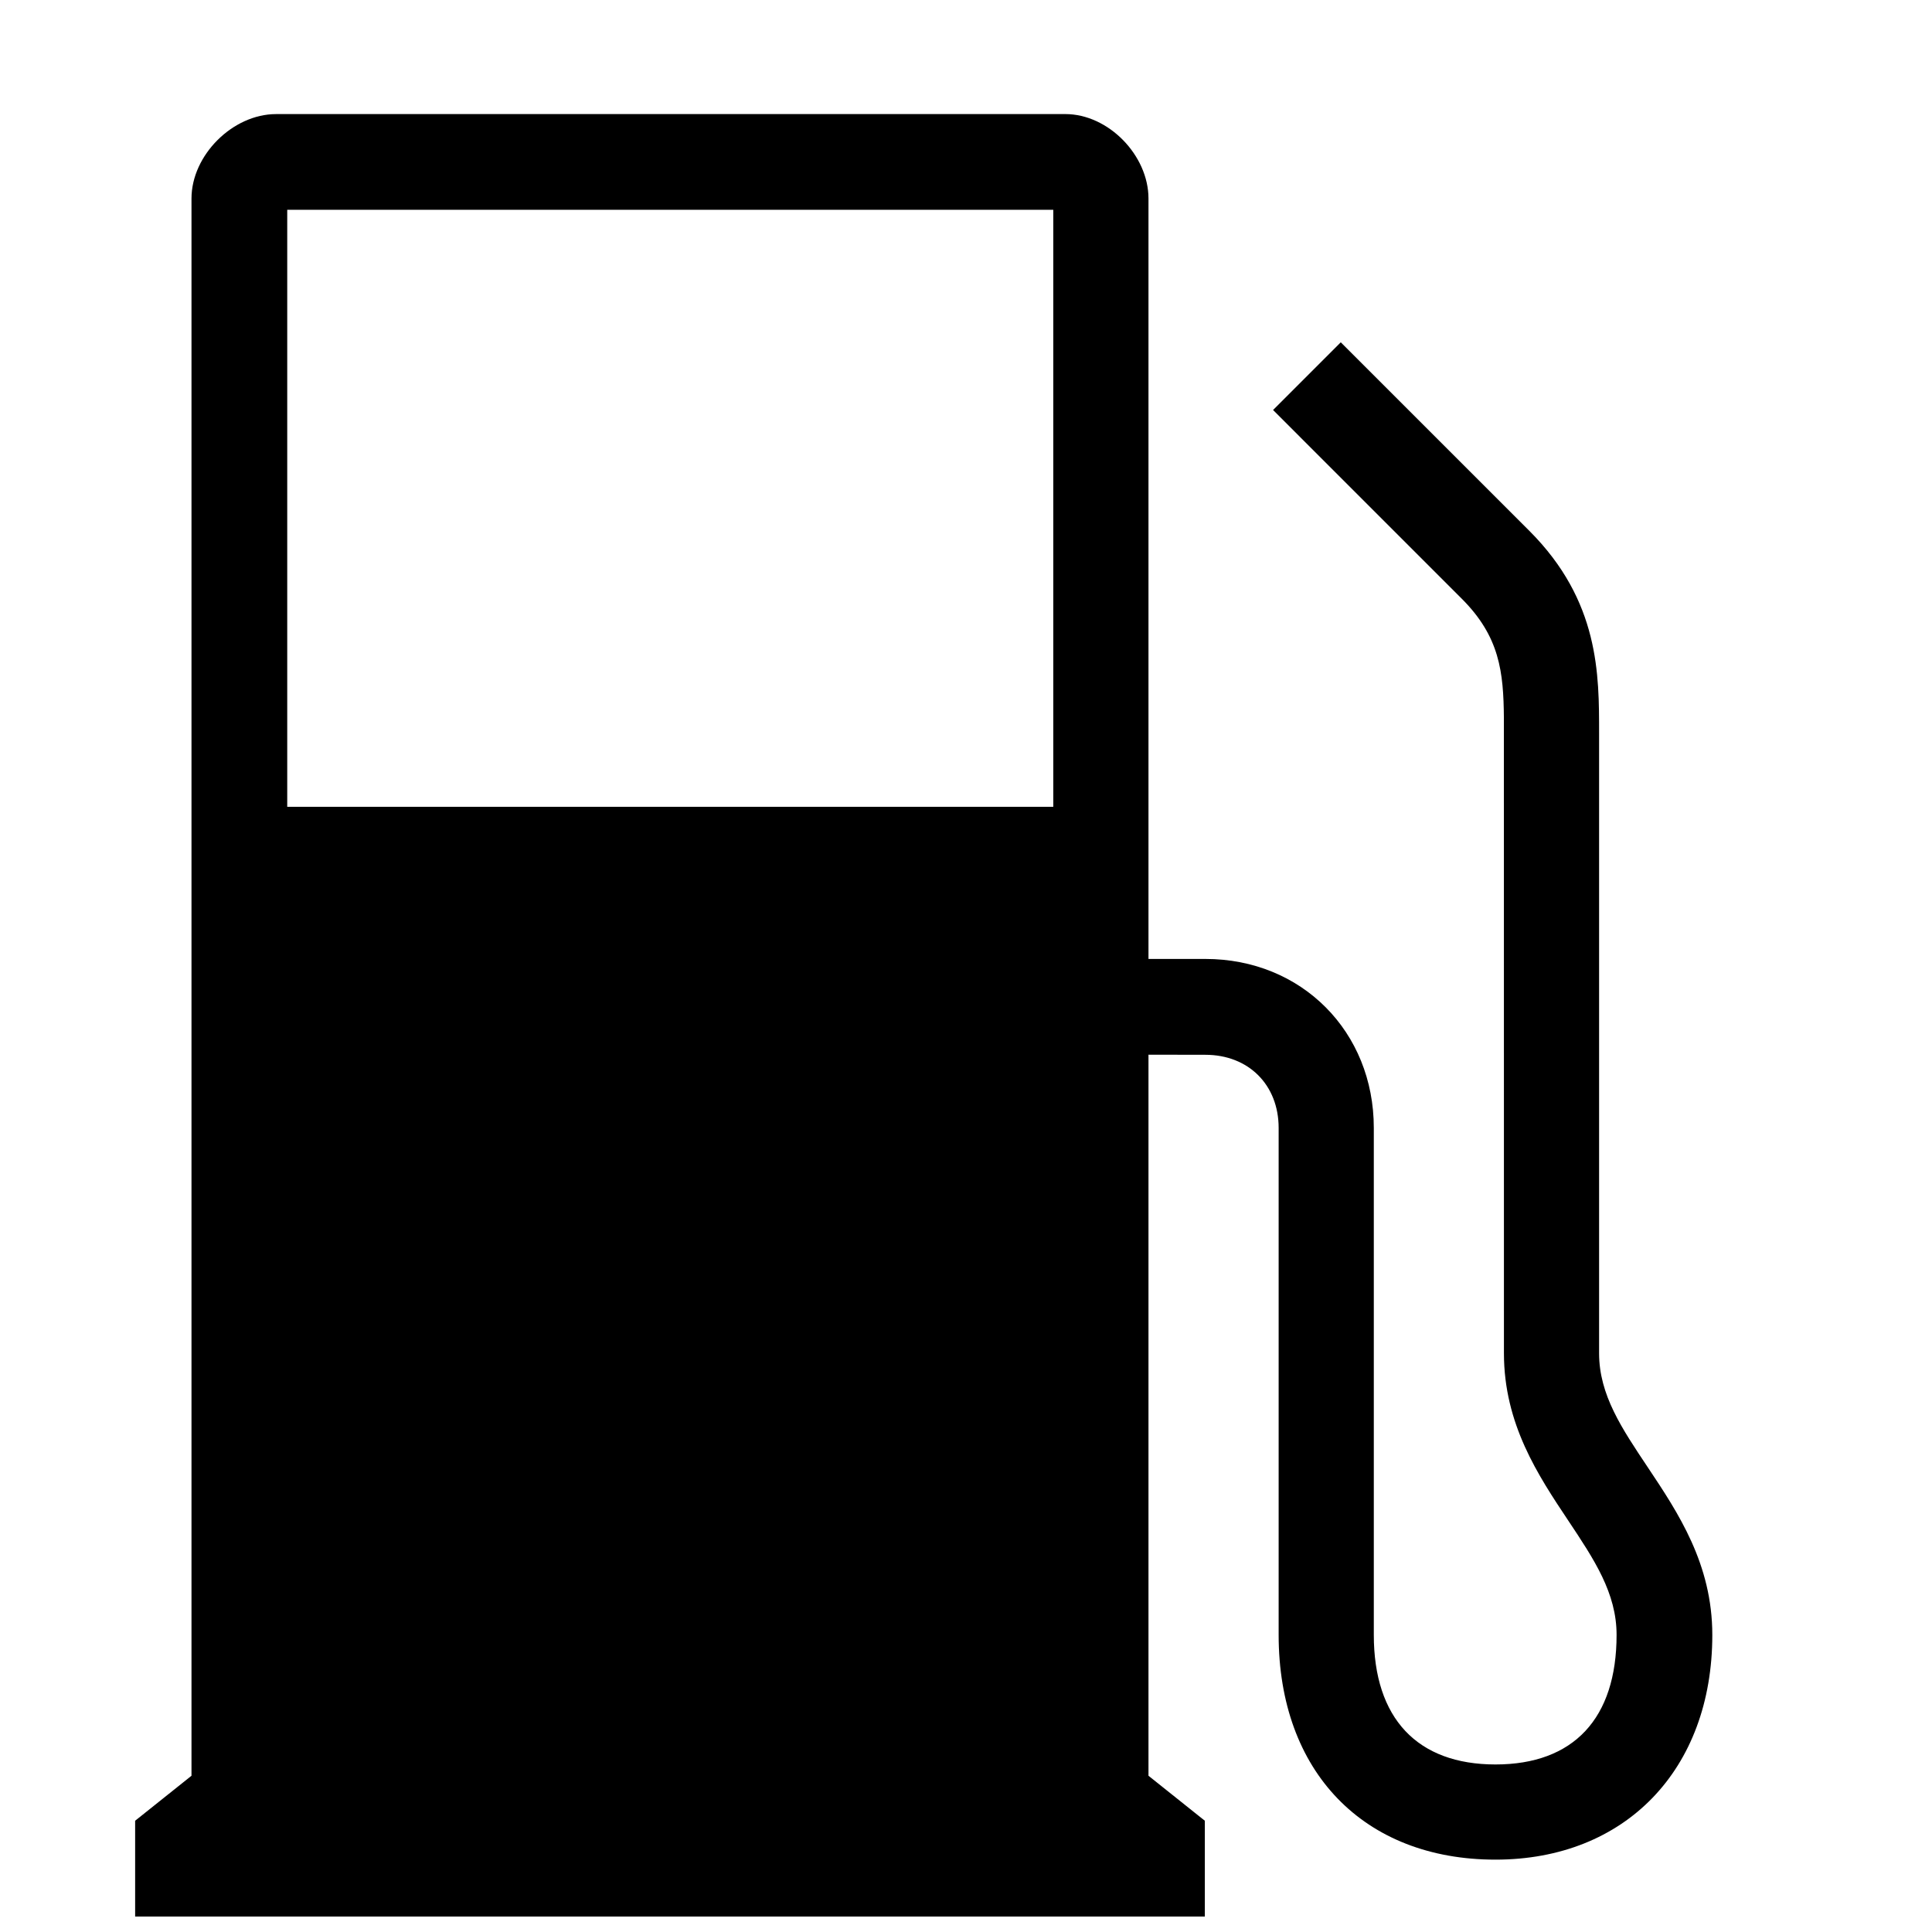 <?xml version="1.0" encoding="UTF-8"?>
<!-- Uploaded to: ICON Repo, www.svgrepo.com, Generator: ICON Repo Mixer Tools -->
<svg width="800px" height="800px" version="1.1" viewBox="144 144 512 512" xmlns="http://www.w3.org/2000/svg">
 <defs>
  <clipPath id="a">
   <path d="m179 174h419v477.9h-419z"/>
  </clipPath>
 </defs>
 <g clip-path="url(#a)">
  <path d="m426.32 174.23c11.445 0 22.039 10.957 22.039 22.379v201.52h15.074c25.539 0 44.641 19.27 44.641 44.781v134.35c0 22.152 11.547 34.34 32.246 34.34s32.09-12.188 32.09-34.34c0-11.086-5.934-19.973-12.793-30.273-8.004-12.008-17.059-25.594-17.059-44.363l-0.012-168.37c-0.102-12.191-1.109-21.562-11.199-31.625l-49.973-49.977 17.941-17.941 49.961 49.949c18.641 18.641 18.5 38.105 18.5 53.766v164.2c0 11.07 6.086 20 12.945 30.285 8.004 11.996 17.059 25.57 17.059 44.352 0 35.715-23.09 59.559-57.461 59.559-34.918 0-57.465-23.301-57.465-59.559v-134.35c0-11.418-7.988-19.383-19.422-19.383l-15.074-0.027v191.09l14.934 11.922v25.387h-283.48v-25.387l14.934-11.922v-417.98c0-11.492 10.941-22.379 22.418-22.379zm-3.191 25.359h-203.01v158.22h203.01z" fill-rule="evenodd"/>
 </g>
</svg>
